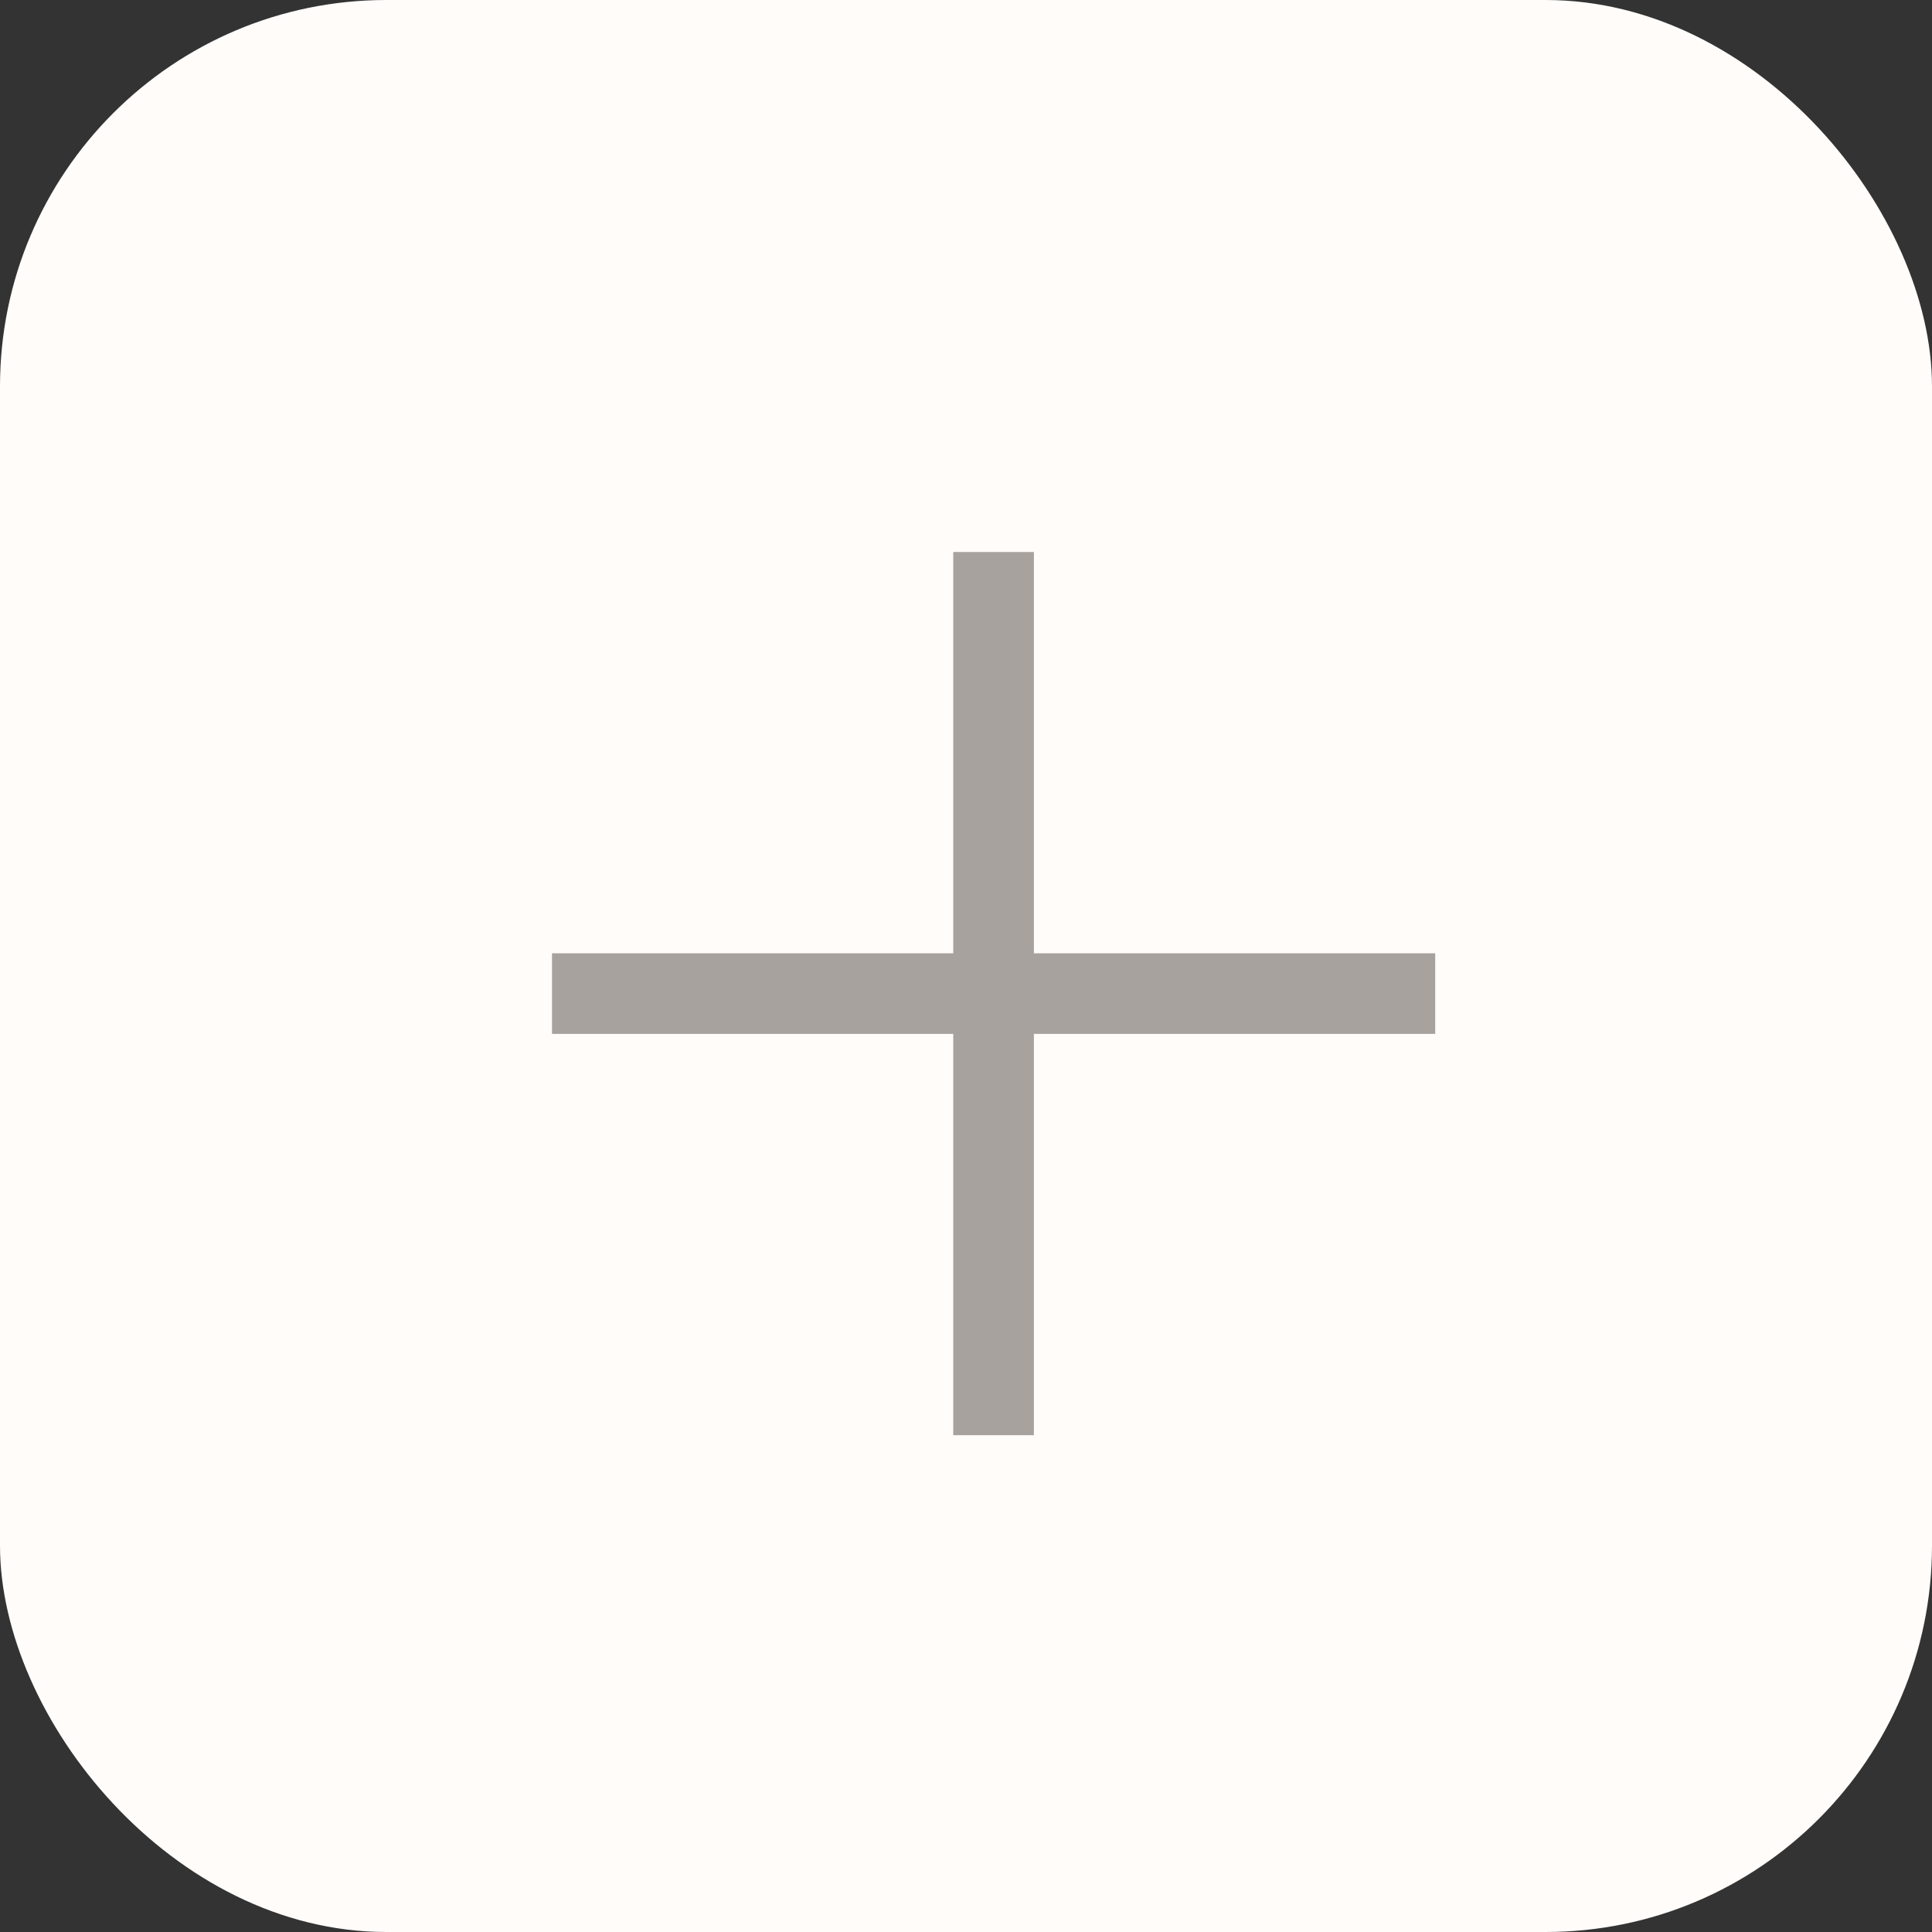 <?xml version="1.0" encoding="UTF-8"?> <svg xmlns="http://www.w3.org/2000/svg" width="35" height="35" viewBox="0 0 35 35" fill="none"><rect x="0" y="0" width="35" height="35" fill="#333333" stroke="none"/><rect width="35" height="35" rx="7" fill="#FFFCFA"></rect><path d="M17.269 26V18.73H10V17.27H17.269V10H18.73V17.27H26V18.73H18.73V26H17.269Z" fill="#A7A29E"></path></svg> 